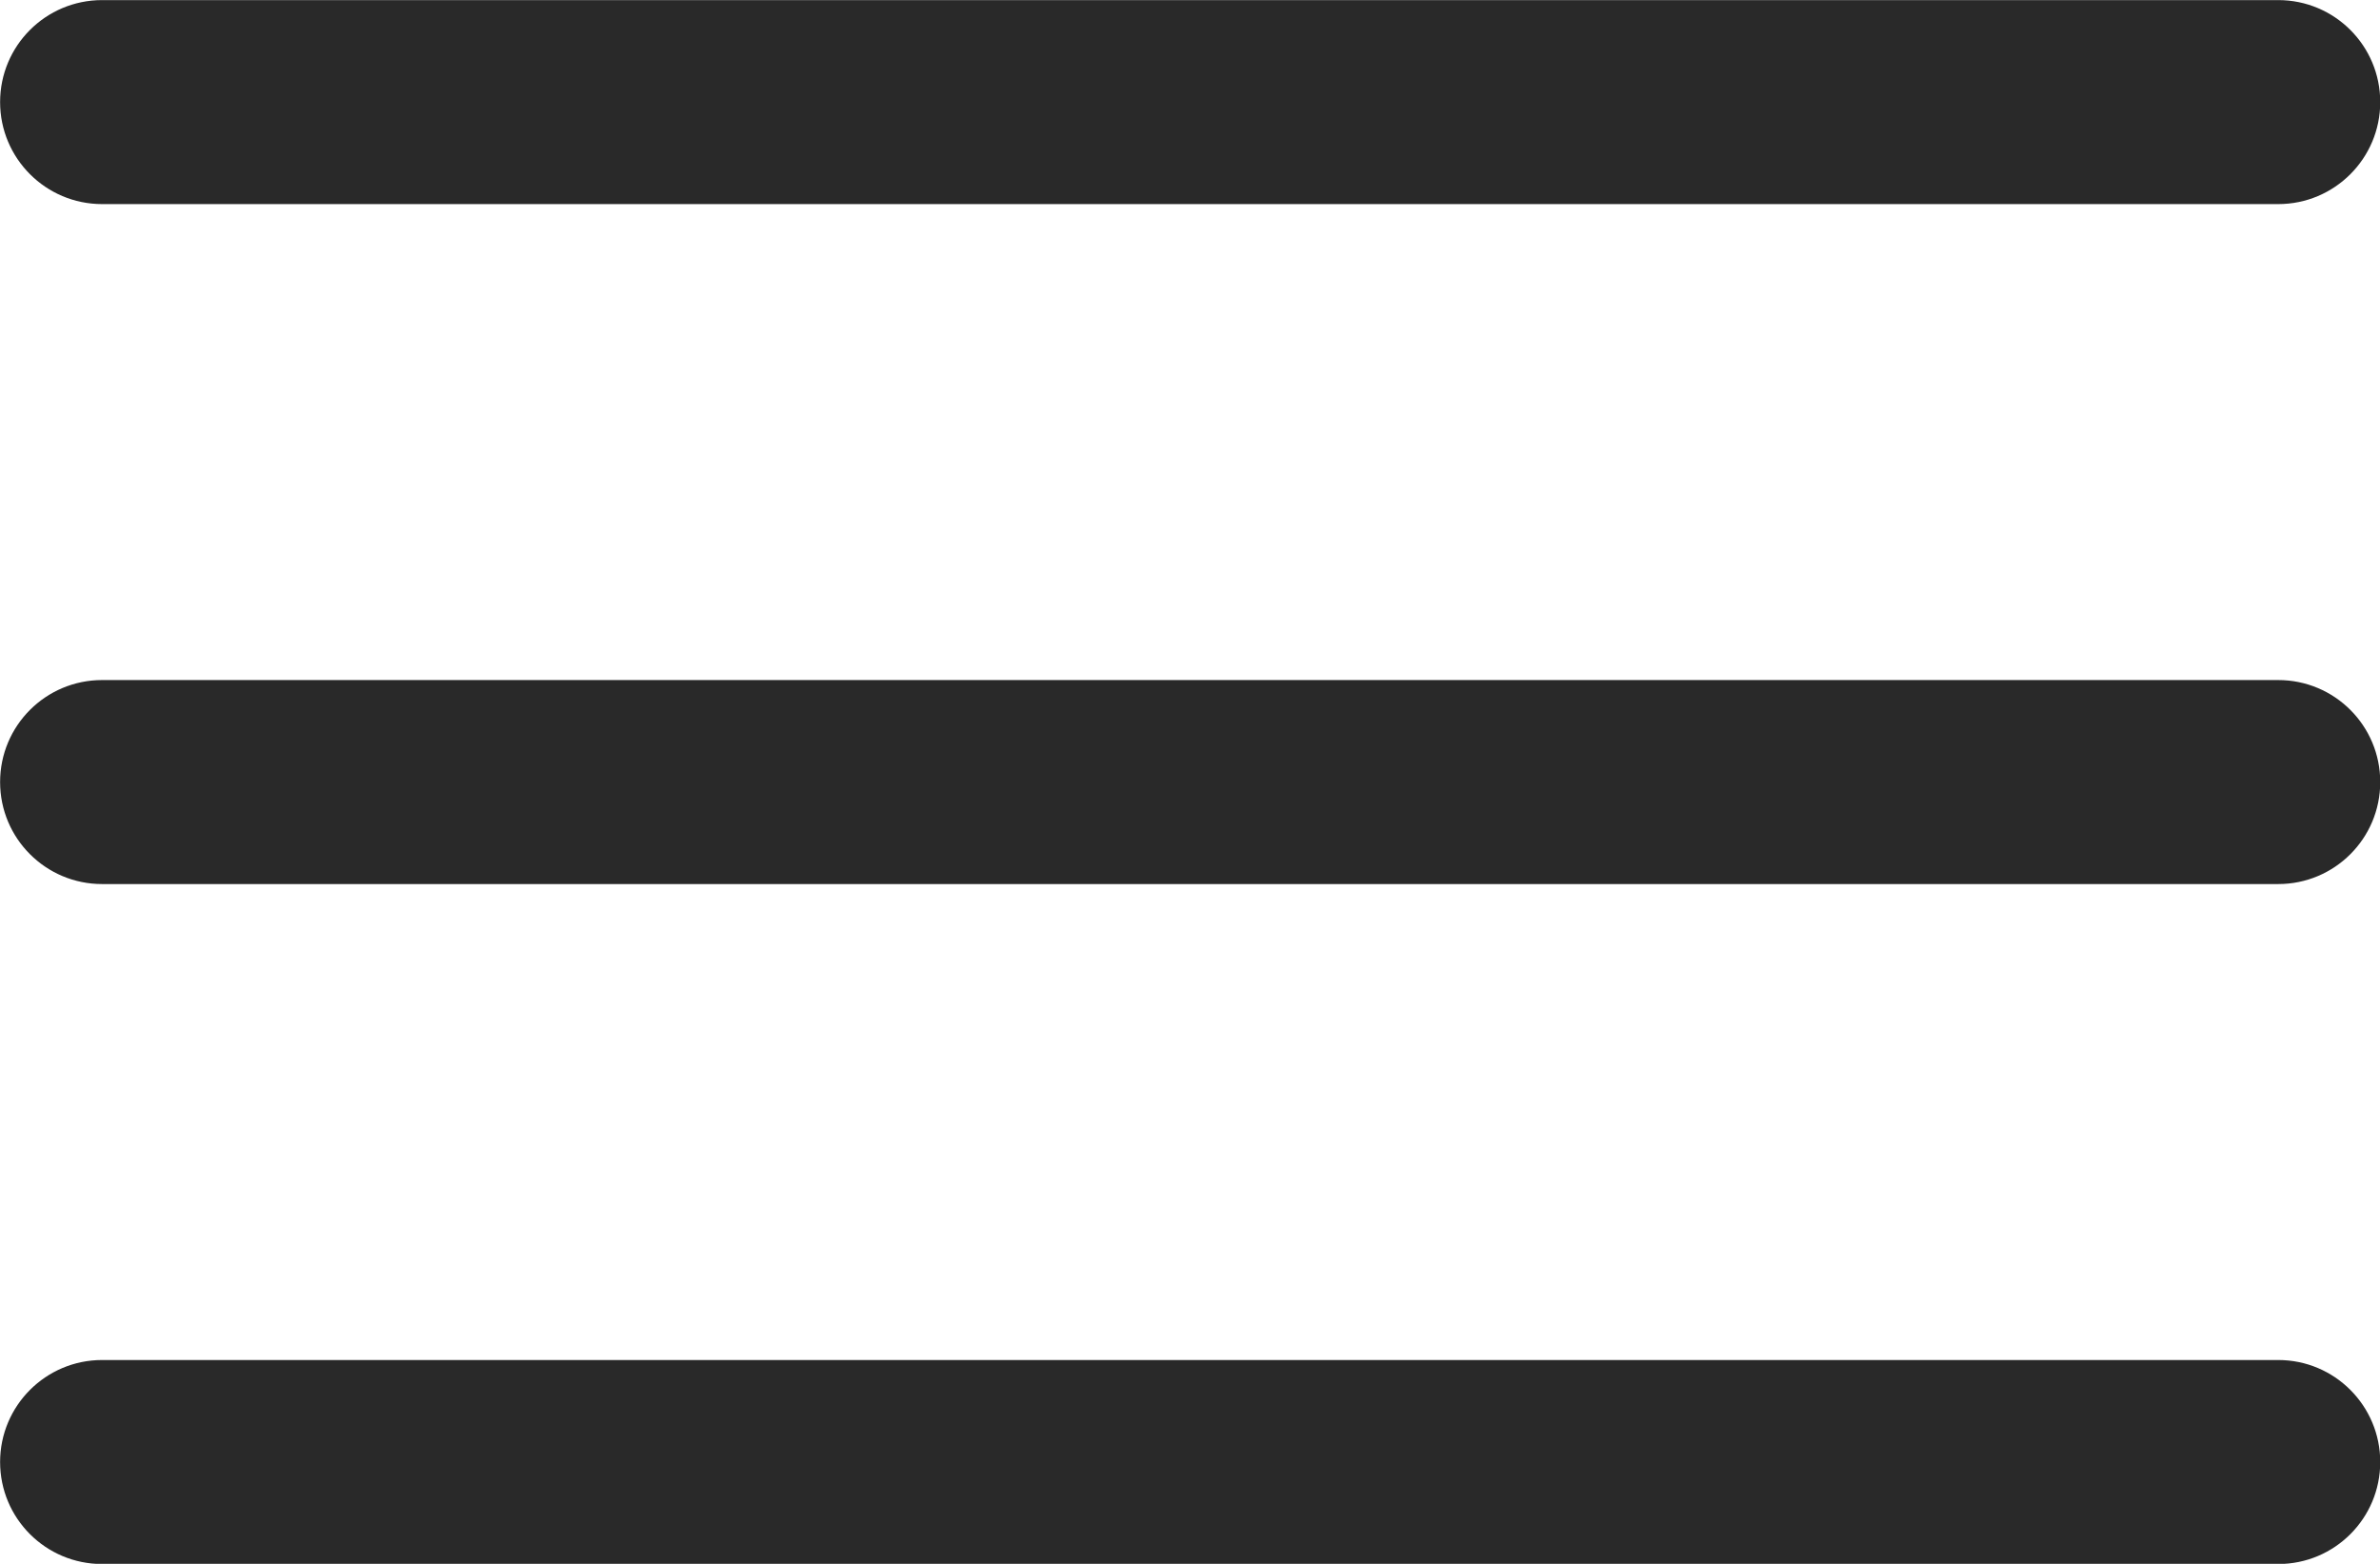<svg xmlns="http://www.w3.org/2000/svg" version="1.1" viewBox="13.54 26.04 72.91 47.91">
 <g fill-rule="evenodd" fill="#292929">
  <path d="m86.457 29.168c0 1.723-1.398 3.125-3.125 3.125h-66.664c-1.727 0-3.125-1.402-3.125-3.125 0-1.727 1.398-3.125 3.125-3.125h66.664c1.727 0 3.125 1.398 3.125 3.125z"/>
  <path d="m86.457 50c0 1.727-1.398 3.125-3.125 3.125h-66.664c-1.727 0-3.125-1.398-3.125-3.125s1.398-3.125 3.125-3.125h66.664c1.727 0 3.125 1.398 3.125 3.125z"/>
  <path d="m86.457 70.832c0 1.727-1.398 3.125-3.125 3.125h-66.664c-1.727 0-3.125-1.398-3.125-3.125 0-1.723 1.398-3.125 3.125-3.125h66.664c1.727 0 3.125 1.402 3.125 3.125z"/>
 </g>
</svg>
